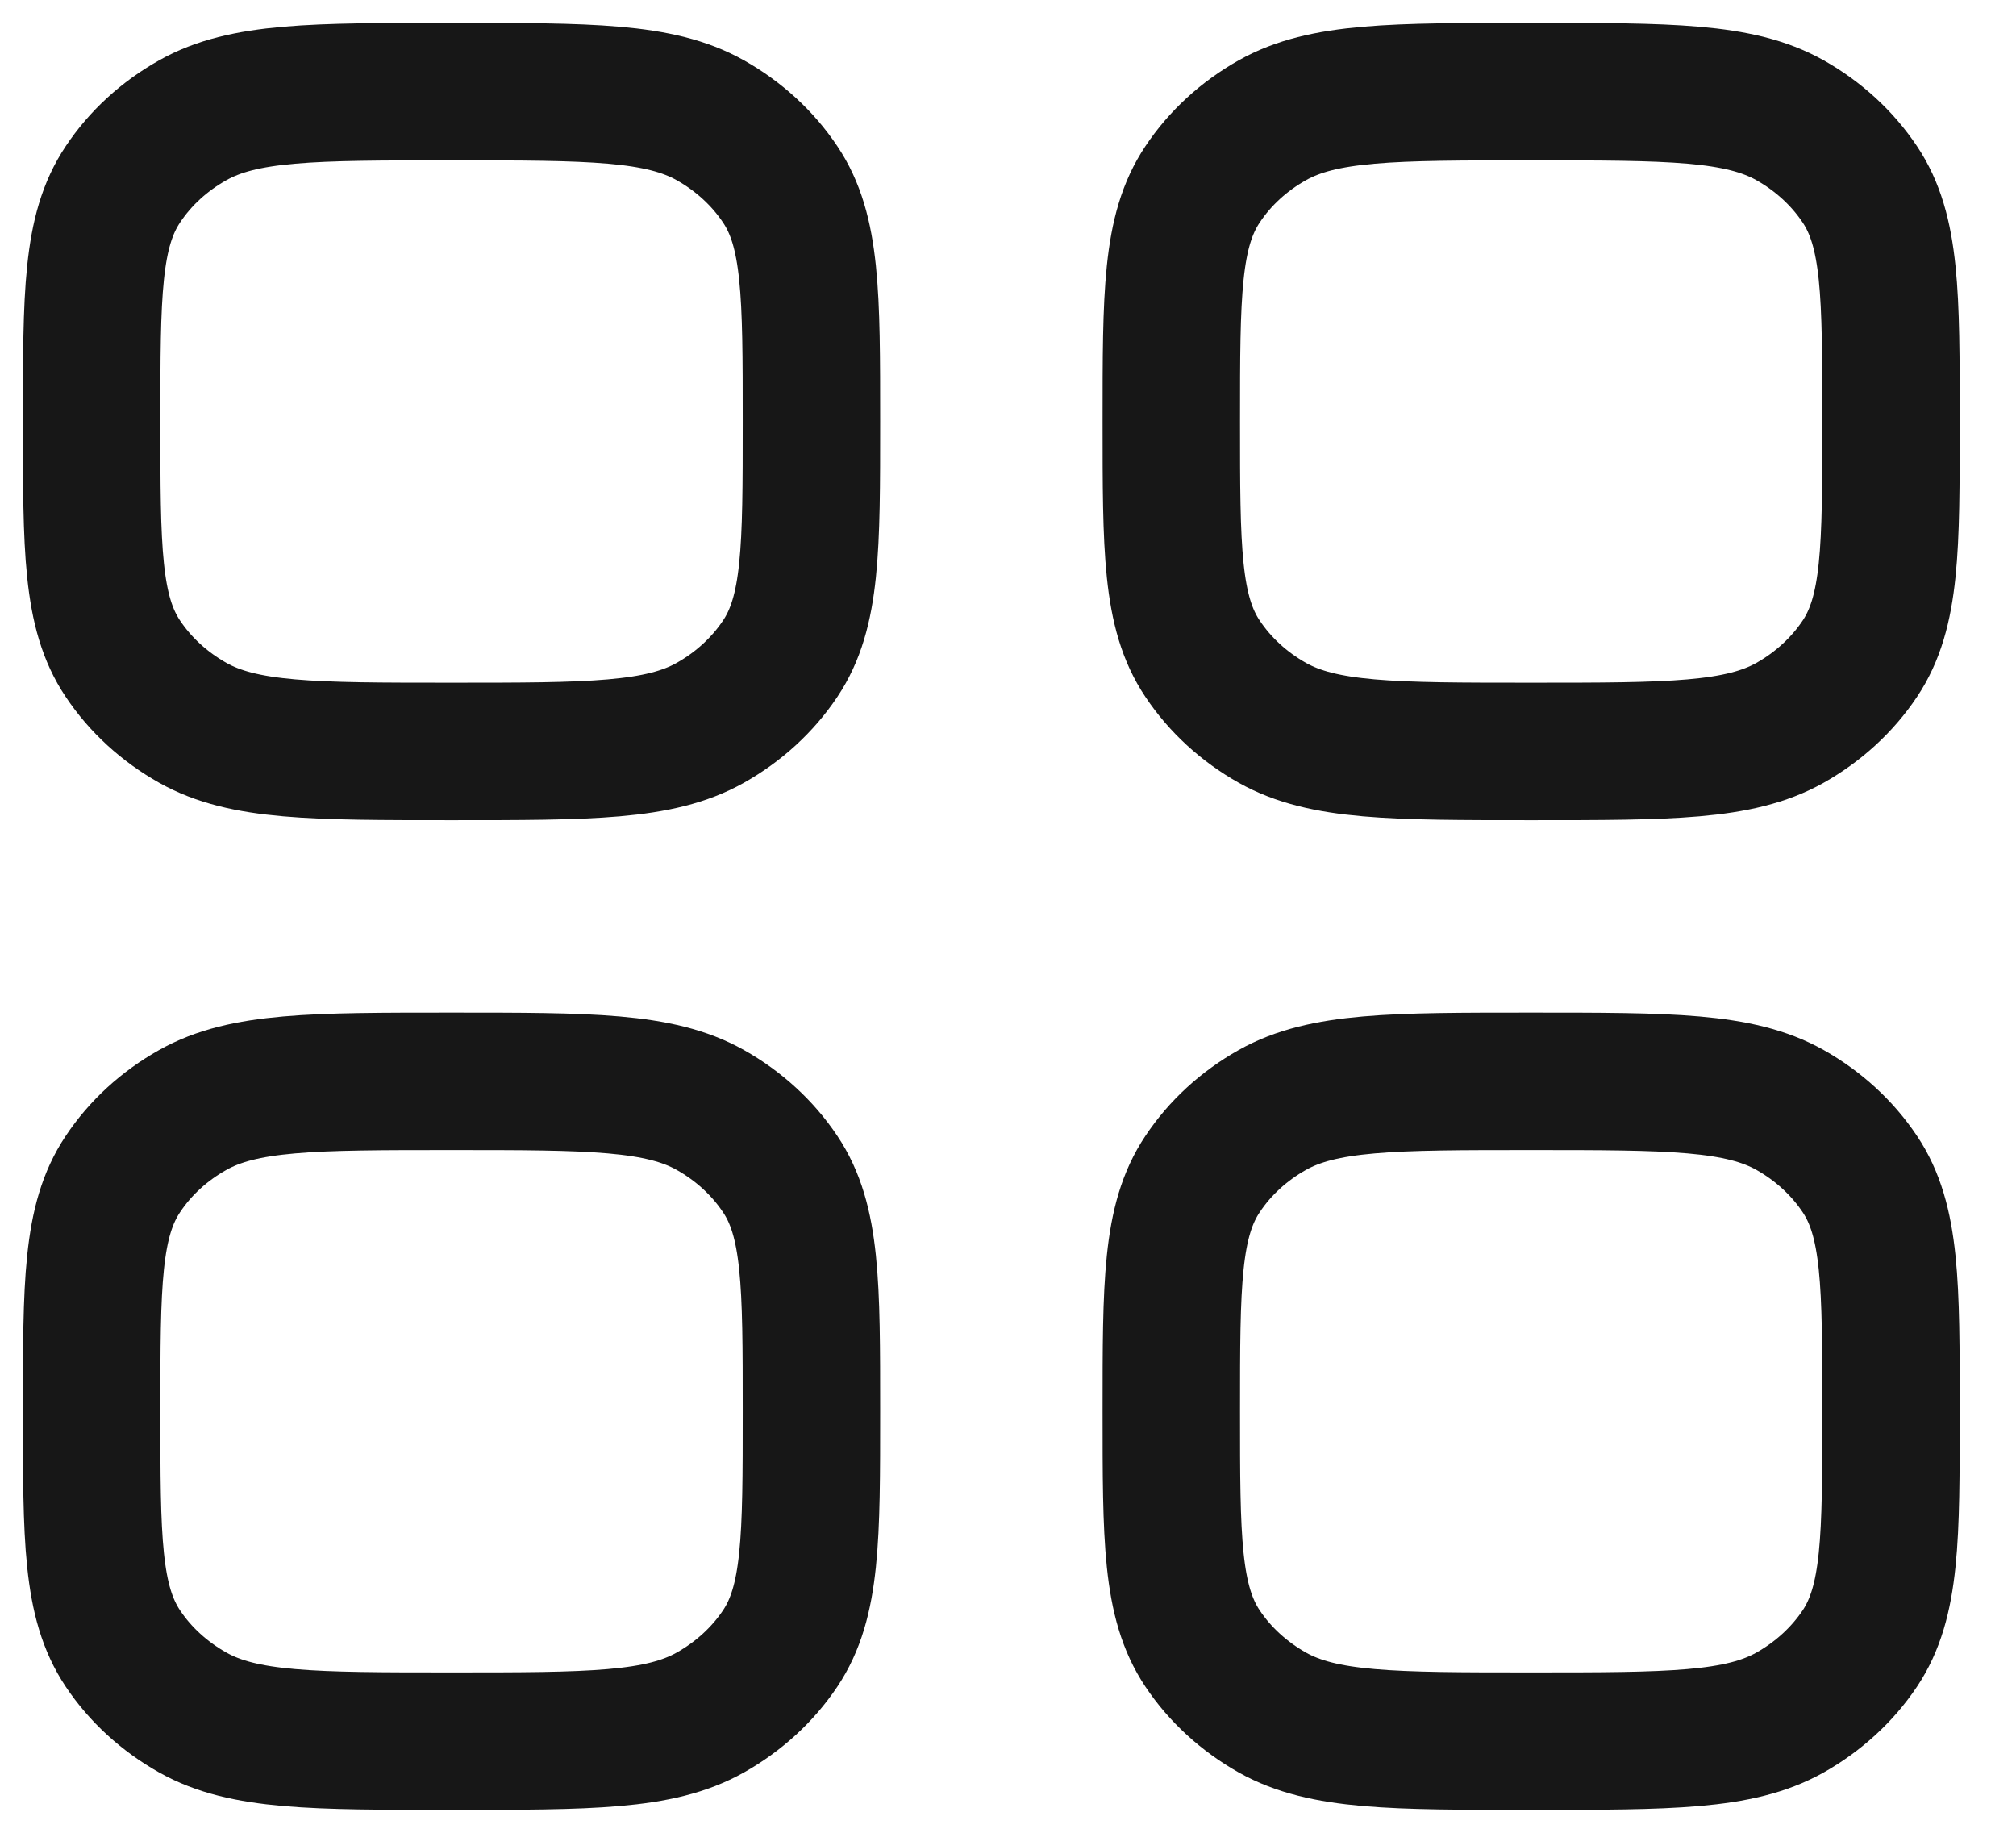 <svg xmlns="http://www.w3.org/2000/svg" width="22" height="20" viewBox="0 0 22 20" fill="none">
  <path d="M1 15.4C1 14.014 1 13.321 1.341 12.812C1.531 12.526 1.792 12.287 2.104 12.112C2.658 11.8 3.415 11.8 4.927 11.8C6.439 11.8 7.195 11.8 7.751 12.112C8.062 12.287 8.323 12.526 8.514 12.812C8.855 13.32 8.855 14.014 8.855 15.4C8.855 16.786 8.855 17.479 8.514 17.989C8.323 18.274 8.062 18.513 7.751 18.688C7.196 19 6.439 19 4.927 19C3.415 19 2.659 19 2.104 18.688C1.793 18.513 1.531 18.274 1.341 17.989C1 17.479 1 16.786 1 15.4ZM12.782 15.4C12.782 14.014 12.782 13.321 13.123 12.812C13.313 12.526 13.574 12.287 13.885 12.112C14.44 11.8 15.197 11.8 16.709 11.8C18.221 11.8 18.977 11.8 19.534 12.112C19.844 12.287 20.105 12.526 20.296 12.812C20.636 13.32 20.636 14.014 20.636 15.4C20.636 16.786 20.636 17.479 20.296 17.989C20.105 18.274 19.844 18.513 19.534 18.688C18.977 19 18.221 19 16.709 19C15.197 19 14.441 19 13.885 18.688C13.575 18.513 13.313 18.274 13.123 17.989C12.782 17.479 12.782 16.786 12.782 15.4ZM1 4.6C1 3.214 1 2.521 1.341 2.012C1.531 1.726 1.792 1.487 2.104 1.312C2.658 1 3.415 1 4.927 1C6.439 1 7.195 1 7.751 1.312C8.062 1.487 8.323 1.726 8.514 2.012C8.855 2.52 8.855 3.214 8.855 4.6C8.855 5.986 8.855 6.679 8.514 7.188C8.323 7.474 8.062 7.713 7.751 7.888C7.196 8.2 6.439 8.2 4.927 8.2C3.415 8.2 2.659 8.2 2.104 7.888C1.793 7.713 1.531 7.473 1.341 7.188C1 6.68 1 5.986 1 4.6ZM12.782 4.6C12.782 3.214 12.782 2.521 13.123 2.012C13.313 1.726 13.574 1.487 13.885 1.312C14.44 1 15.197 1 16.709 1C18.221 1 18.977 1 19.534 1.312C19.844 1.487 20.105 1.726 20.296 2.012C20.636 2.52 20.636 3.214 20.636 4.6C20.636 5.986 20.636 6.679 20.296 7.188C20.105 7.474 19.844 7.713 19.534 7.888C18.977 8.2 18.221 8.2 16.709 8.2C15.197 8.2 14.441 8.2 13.885 7.888C13.574 7.713 13.313 7.473 13.123 7.188C12.782 6.68 12.782 5.986 12.782 4.6Z" stroke="#171717" stroke-width="1.5" stroke-linecap="round" stroke-linejoin="round"/>
</svg>